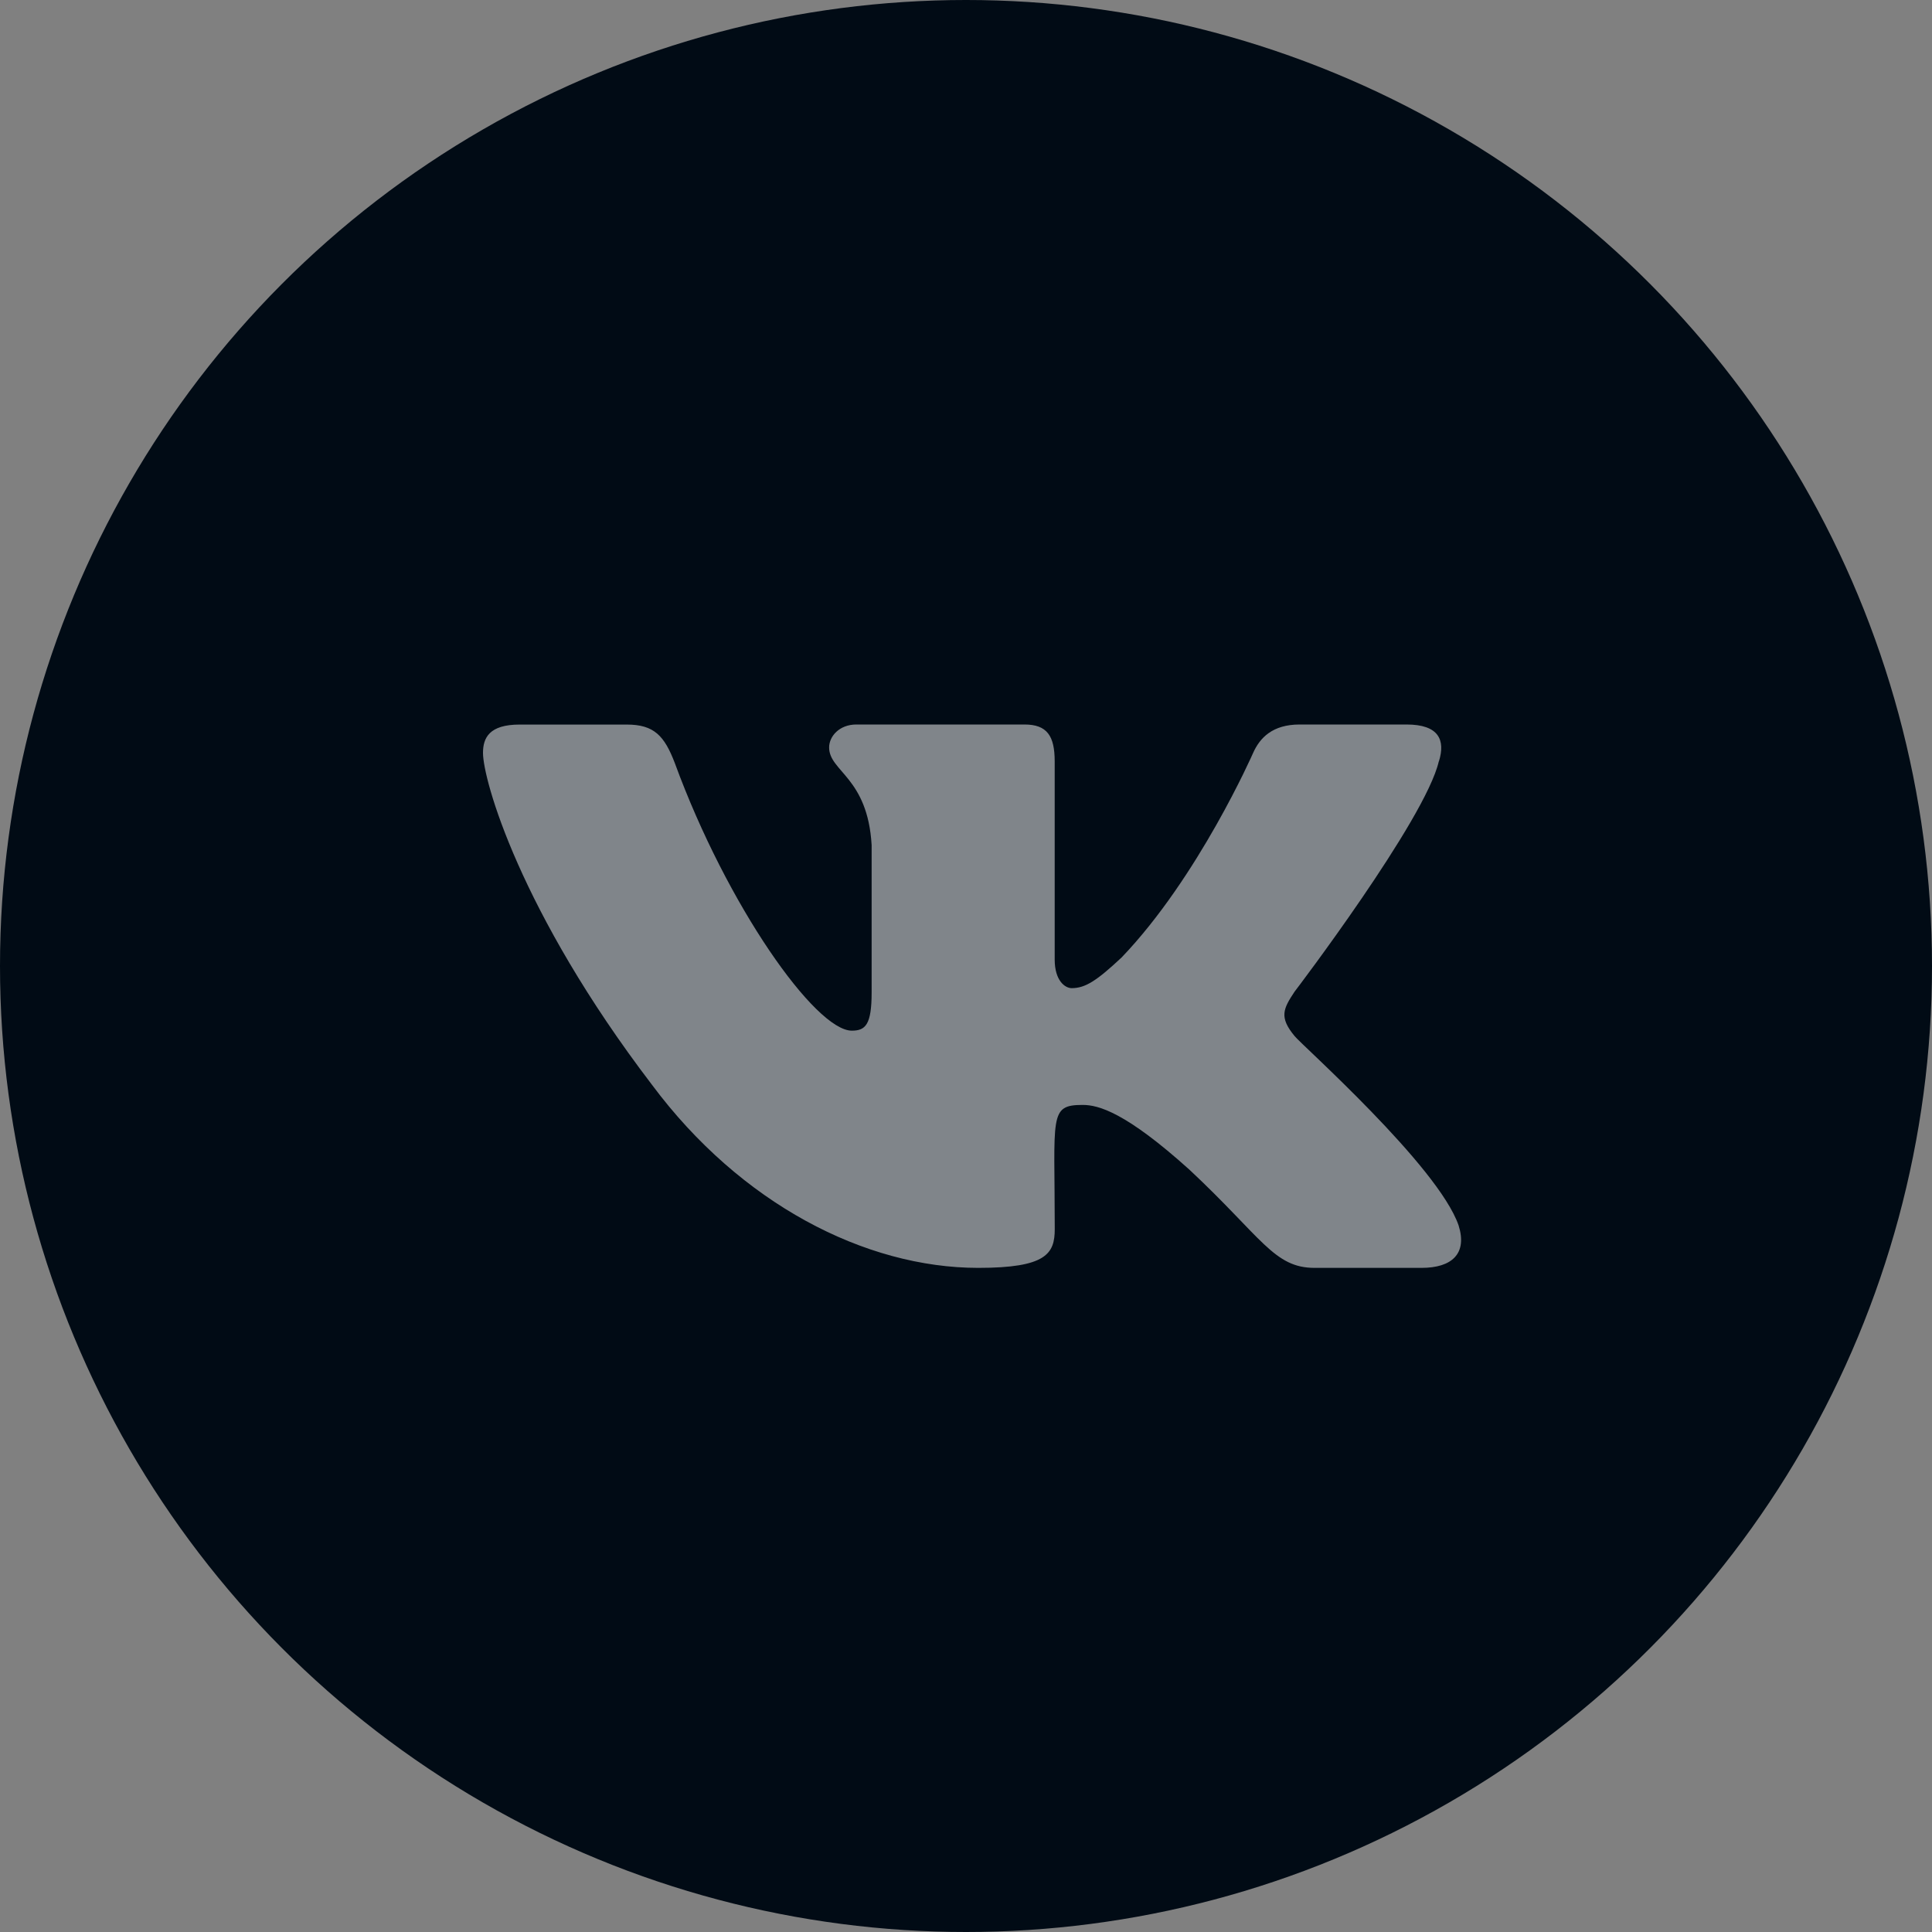 <svg width="32" height="32" viewBox="0 0 32 32" fill="none" xmlns="http://www.w3.org/2000/svg">
    <rect x="0" y="0" width="32" height="32" fill="#808080" stroke="none"/>
    <circle cx="16" cy="16" r="16" fill="#010B15"/>
    <path opacity="0.5" d="M21.443 17.161C21.181 16.846 21.256 16.706 21.443 16.424C21.447 16.421 23.609 13.576 23.831 12.611L23.833 12.61C23.943 12.258 23.833 12 23.297 12H21.526C21.075 12 20.867 12.222 20.756 12.47C20.756 12.47 19.854 14.526 18.578 15.858C18.166 16.244 17.976 16.367 17.751 16.367C17.641 16.367 17.469 16.244 17.469 15.892V12.61C17.469 12.188 17.342 12 16.969 12H14.184C13.901 12 13.733 12.197 13.733 12.38C13.733 12.78 14.371 12.872 14.437 13.997V16.438C14.437 16.973 14.335 17.071 14.109 17.071C13.507 17.071 12.045 15.007 11.179 12.644C11.005 12.186 10.834 12.001 10.38 12.001H8.608C8.102 12.001 8 12.222 8 12.471C8 12.909 8.602 15.089 10.8 17.969C12.265 19.935 14.328 21 16.204 21C17.332 21 17.47 20.763 17.47 20.357C17.47 18.478 17.368 18.301 17.933 18.301C18.195 18.301 18.646 18.424 19.699 19.372C20.902 20.497 21.1 21 21.774 21H23.545C24.05 21 24.306 20.763 24.159 20.297C23.822 19.315 21.546 17.296 21.443 17.161Z" fill="white"/>
</svg>

